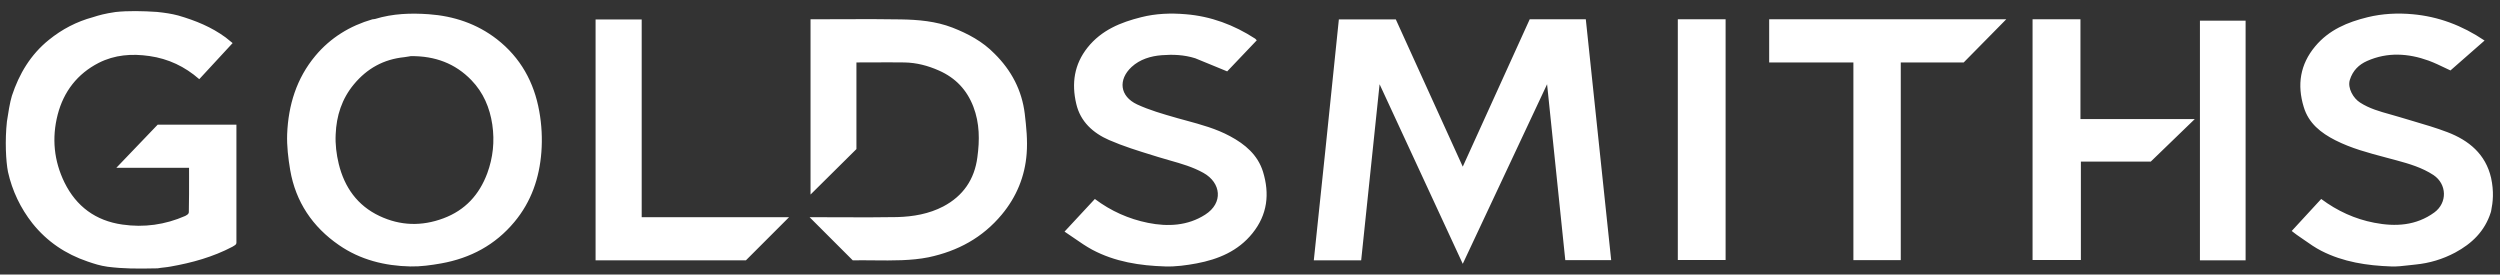 <svg xmlns="http://www.w3.org/2000/svg" fill="none" viewBox="0 0 173 19" height="19" width="173">
<rect x="0" y="0" width="173" height="19" fill="#333333" stroke="none"/>
<path fill="white" d="M10.861 0.825C11.421 0.883 11.858 0.948 12.332 1.072C13.556 1.429 14.619 1.866 15.61 2.587C15.699 2.656 15.786 2.727 15.875 2.801C15.947 2.859 16.02 2.919 16.098 2.981L13.789 5.479C12.791 4.605 11.655 4.066 10.336 3.877C9.12 3.702 7.939 3.789 6.832 4.35C5.354 5.108 4.407 6.332 3.991 7.934C3.576 9.551 3.729 11.132 4.465 12.633C5.281 14.286 6.621 15.277 8.464 15.539C9.972 15.758 11.421 15.554 12.82 14.942C13.069 14.817 13.068 14.739 13.068 14.638L13.068 14.621C13.085 13.83 13.084 13.039 13.083 12.229V12.228V12.228V12.227V12.227V12.227V12.226V12.226V12.225V12.225V12.224C13.082 12.022 13.082 11.818 13.082 11.613H8.049L10.912 8.626H16.36V16.61L16.361 16.648C16.368 16.902 16.368 16.909 16.083 17.076C14.736 17.783 13.293 18.183 11.807 18.445C11.659 18.475 11.51 18.491 11.358 18.508L11.358 18.508L11.358 18.508L11.358 18.508L11.358 18.508L11.358 18.508L11.358 18.508H11.358C11.211 18.524 11.062 18.541 10.912 18.569C9.44 18.599 8.566 18.599 7.451 18.46C6.904 18.382 6.53 18.255 6.093 18.107L6.06 18.096C4.538 17.579 3.256 16.719 2.243 15.452C1.427 14.417 0.845 13.208 0.553 11.897C0.407 11.168 0.335 9.712 0.48 8.4C0.553 7.89 0.692 7.045 0.823 6.63C1.325 5.108 2.119 3.775 3.387 2.755C4.297 2.019 5.303 1.495 6.432 1.189C6.891 1.043 7.226 0.948 7.99 0.832C8.865 0.737 9.87 0.759 10.861 0.825ZM172.362 14.694C171.947 16.005 171.051 16.857 169.9 17.477C169.04 17.935 168.122 18.212 167.146 18.307C166.987 18.322 166.827 18.34 166.666 18.36C166.269 18.406 165.87 18.454 165.471 18.438C163.803 18.38 162.149 18.132 160.641 17.36C160.216 17.145 159.823 16.868 159.429 16.591C159.263 16.474 159.098 16.358 158.929 16.245C158.868 16.204 158.811 16.159 158.749 16.109L158.749 16.109C158.7 16.07 158.648 16.028 158.587 15.983L160.627 13.769C161.741 14.599 162.965 15.16 164.305 15.415C165.762 15.699 167.197 15.619 168.457 14.701C169.368 14.031 169.332 12.742 168.399 12.115C167.612 11.598 166.724 11.336 165.835 11.095C165.59 11.028 165.345 10.963 165.1 10.899L165.099 10.898C163.904 10.582 162.708 10.266 161.603 9.704C160.612 9.201 159.753 8.531 159.418 7.402C158.951 5.873 159.163 4.459 160.212 3.206C161.166 2.063 162.448 1.531 163.846 1.189C164.866 0.941 165.922 0.89 166.957 0.985C168.727 1.145 170.366 1.75 171.932 2.806L169.572 4.875C169.456 4.822 169.328 4.76 169.191 4.695C168.856 4.534 168.467 4.347 168.064 4.197C166.651 3.687 165.209 3.593 163.803 4.219C163.242 4.467 162.812 4.875 162.608 5.53C162.433 6.106 162.863 6.812 163.315 7.096C163.959 7.513 164.681 7.714 165.404 7.915L165.404 7.915C165.628 7.977 165.853 8.04 166.075 8.109C166.381 8.202 166.687 8.293 166.994 8.383C167.787 8.616 168.582 8.849 169.353 9.143C170.847 9.711 172.005 10.666 172.384 12.312C172.588 13.259 172.515 13.973 172.384 14.614L172.362 14.694ZM92.649 1.342L91.717 10.375L90.915 18.016H94.193L95.468 5.829L101.223 18.256L107.058 5.829L108.318 18.001H111.494L109.738 1.335H105.856L101.223 11.533L96.59 1.342H92.649ZM25.954 1.313C27.192 0.934 28.438 0.897 29.676 0.985C31.402 1.109 32.998 1.64 34.382 2.711C36.021 3.986 36.96 5.69 37.317 7.701C37.485 8.626 37.536 9.595 37.463 10.534C37.325 12.312 36.771 13.951 35.598 15.357C34.265 16.959 32.553 17.863 30.535 18.227C29.829 18.351 29.115 18.453 28.401 18.438C26.631 18.402 24.927 17.979 23.455 16.959C21.634 15.706 20.461 13.973 20.082 11.773C19.944 10.95 19.842 10.105 19.871 9.282C19.951 7.278 20.52 5.421 21.823 3.862C22.865 2.616 24.213 1.786 25.779 1.334C25.794 1.332 25.81 1.331 25.828 1.33C25.862 1.329 25.901 1.327 25.954 1.313ZM28.43 3.884C28.369 3.893 28.308 3.904 28.247 3.915C28.155 3.931 28.063 3.948 27.971 3.957C26.551 4.102 25.4 4.736 24.489 5.836C23.652 6.841 23.28 8.021 23.229 9.289C23.193 9.974 23.28 10.68 23.441 11.343C23.834 12.953 24.73 14.228 26.267 14.949C27.702 15.626 29.181 15.67 30.681 15.109C32.189 14.548 33.165 13.477 33.719 11.991C34.119 10.899 34.236 9.784 34.068 8.626C33.894 7.453 33.449 6.404 32.619 5.545C31.497 4.387 30.106 3.869 28.43 3.884ZM70.913 7.868C70.716 6.259 70.002 4.882 68.822 3.716C67.992 2.864 66.986 2.332 65.908 1.91C64.757 1.465 63.548 1.363 62.339 1.342C61.011 1.317 59.682 1.322 58.23 1.329C57.548 1.331 56.839 1.334 56.089 1.334V13.463L59.265 10.316V6.2V4.321C59.641 4.321 60.014 4.319 60.386 4.318C61.123 4.314 61.853 4.311 62.579 4.321C63.417 4.335 64.204 4.539 64.976 4.882C66.127 5.392 66.906 6.215 67.358 7.388C67.795 8.531 67.795 9.697 67.635 10.877C67.438 12.414 66.644 13.565 65.275 14.286C64.284 14.803 63.191 14.992 62.091 15.022C60.815 15.046 59.534 15.041 58.123 15.035C57.457 15.032 56.761 15.029 56.023 15.029L59.01 18.015C59.498 18.008 59.986 18.012 60.471 18.017H60.471C61.778 18.03 63.059 18.043 64.255 17.804C66.28 17.375 67.992 16.449 69.325 14.847C70.344 13.623 70.927 12.203 71.044 10.636C71.117 9.719 71.022 8.786 70.913 7.868ZM82.706 4.03C81.934 3.789 81.162 3.76 80.404 3.819C79.632 3.877 78.882 4.103 78.306 4.634C77.367 5.508 77.476 6.659 78.692 7.228C79.541 7.62 80.463 7.885 81.37 8.144L81.475 8.175C81.674 8.23 81.872 8.284 82.071 8.338C83.119 8.623 84.163 8.907 85.124 9.427C86.159 9.981 87.033 10.717 87.397 11.875C87.871 13.412 87.71 14.854 86.669 16.144C85.678 17.375 84.309 17.943 82.808 18.227C82.101 18.358 81.366 18.46 80.645 18.438C78.889 18.387 77.155 18.118 75.582 17.28C75.15 17.047 74.745 16.766 74.322 16.473C74.109 16.326 73.893 16.176 73.666 16.027L75.764 13.769C76.879 14.607 78.11 15.153 79.443 15.422C80.819 15.699 82.196 15.626 83.398 14.854C84.665 14.046 84.505 12.647 83.274 11.962C82.542 11.553 81.749 11.327 80.955 11.102C80.691 11.027 80.426 10.952 80.164 10.87C80.04 10.832 79.917 10.793 79.793 10.755C78.764 10.438 77.729 10.119 76.747 9.69C75.647 9.209 74.759 8.422 74.475 7.177C74.147 5.771 74.329 4.46 75.261 3.287C76.223 2.085 77.541 1.546 78.976 1.189C79.982 0.934 81.023 0.897 82.05 0.985C83.784 1.123 85.387 1.721 86.858 2.675C86.879 2.688 86.895 2.708 86.915 2.732C86.93 2.75 86.946 2.77 86.967 2.791L84.921 4.94C84.623 4.819 84.335 4.699 84.05 4.581L84.05 4.581L84.049 4.58L84.048 4.58L84.047 4.58C83.599 4.394 83.159 4.212 82.706 4.03ZM138.832 1.335H122.427V4.321H128.255V18.001H131.533V4.321H135.889L138.832 1.335ZM51.616 18.016H41.214V1.349H44.405V15.029H54.603L51.616 18.016ZM143.967 8.24V1.335H140.653V17.994H143.997V11.183H148.833L151.878 8.24H143.967ZM116.105 1.335H119.412V17.994H116.105V1.335ZM152.235 1.429V18.016H155.396V1.429H152.235Z" clip-rule="evenodd" fill-rule="evenodd"></path>
</svg>
